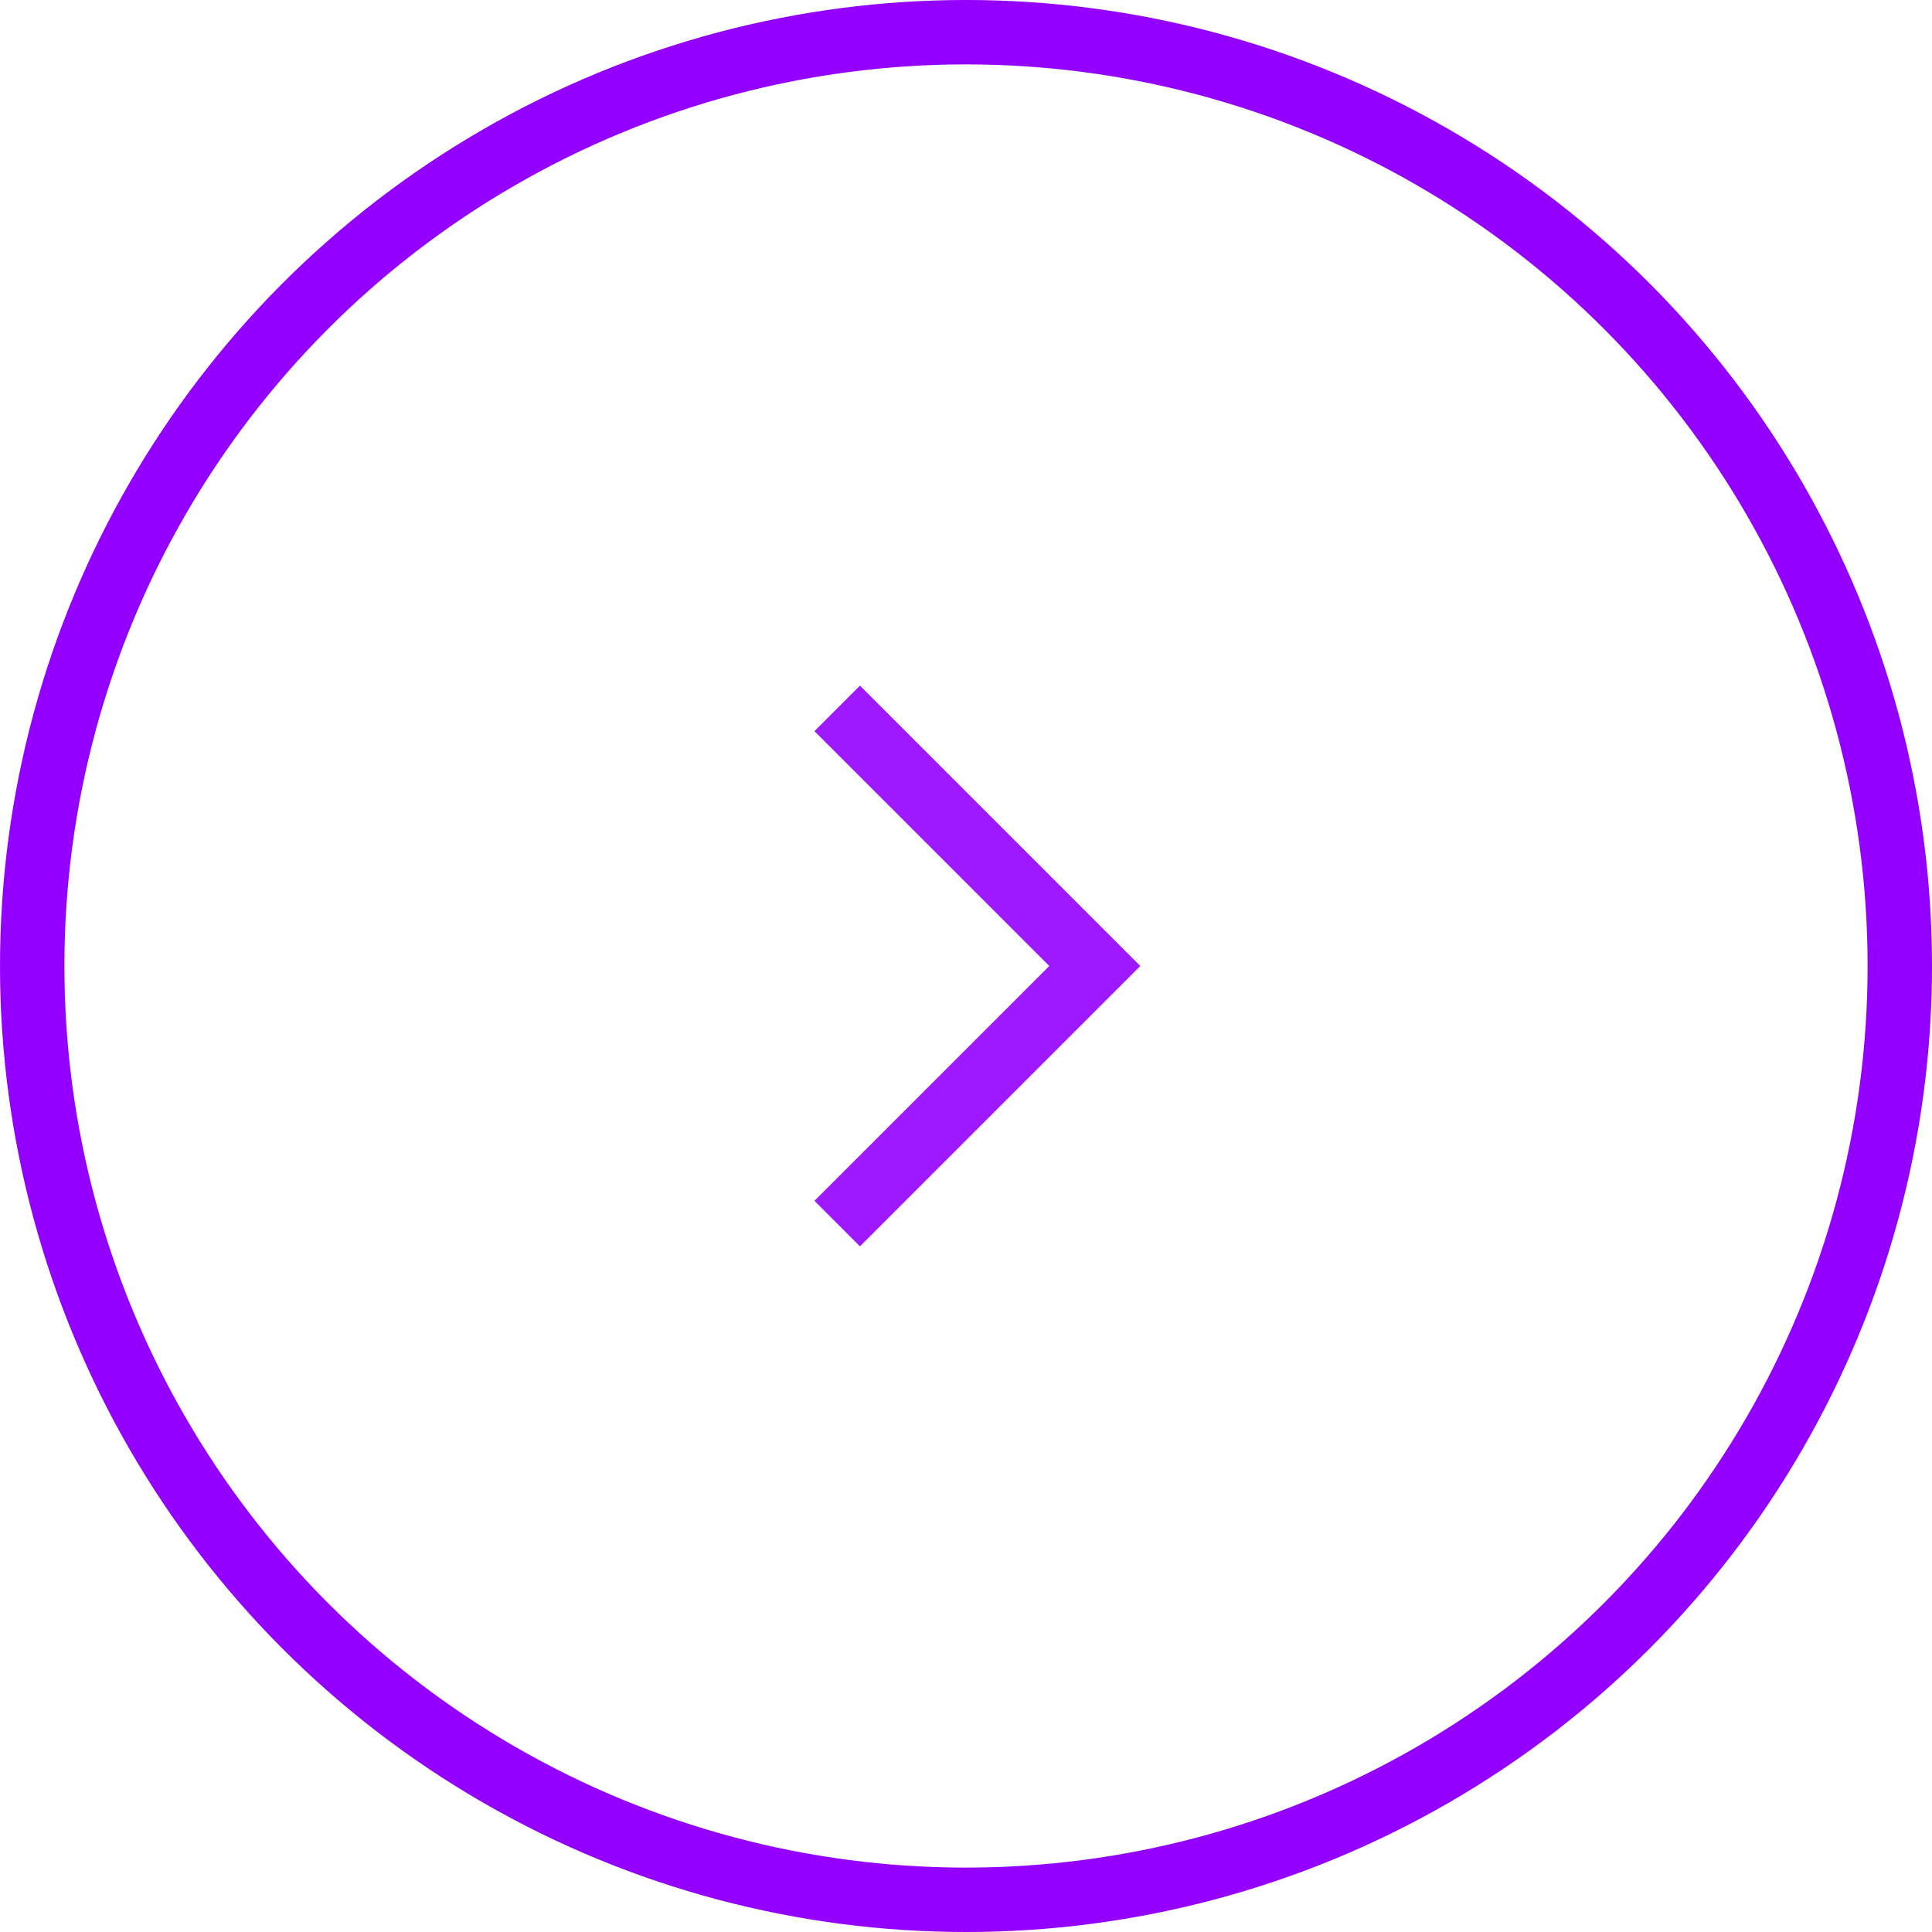 <?xml version="1.0" encoding="UTF-8"?> <svg xmlns="http://www.w3.org/2000/svg" width="30" height="30" viewBox="0 0 30 30" fill="none"> <circle cx="15" cy="15" r="14.5" transform="matrix(-1 0 0 1 30 0)" stroke="#9400FF"></circle> <path opacity="0.9" d="M13 11L17 15L13 19" stroke="#9400FF"></path> </svg> 